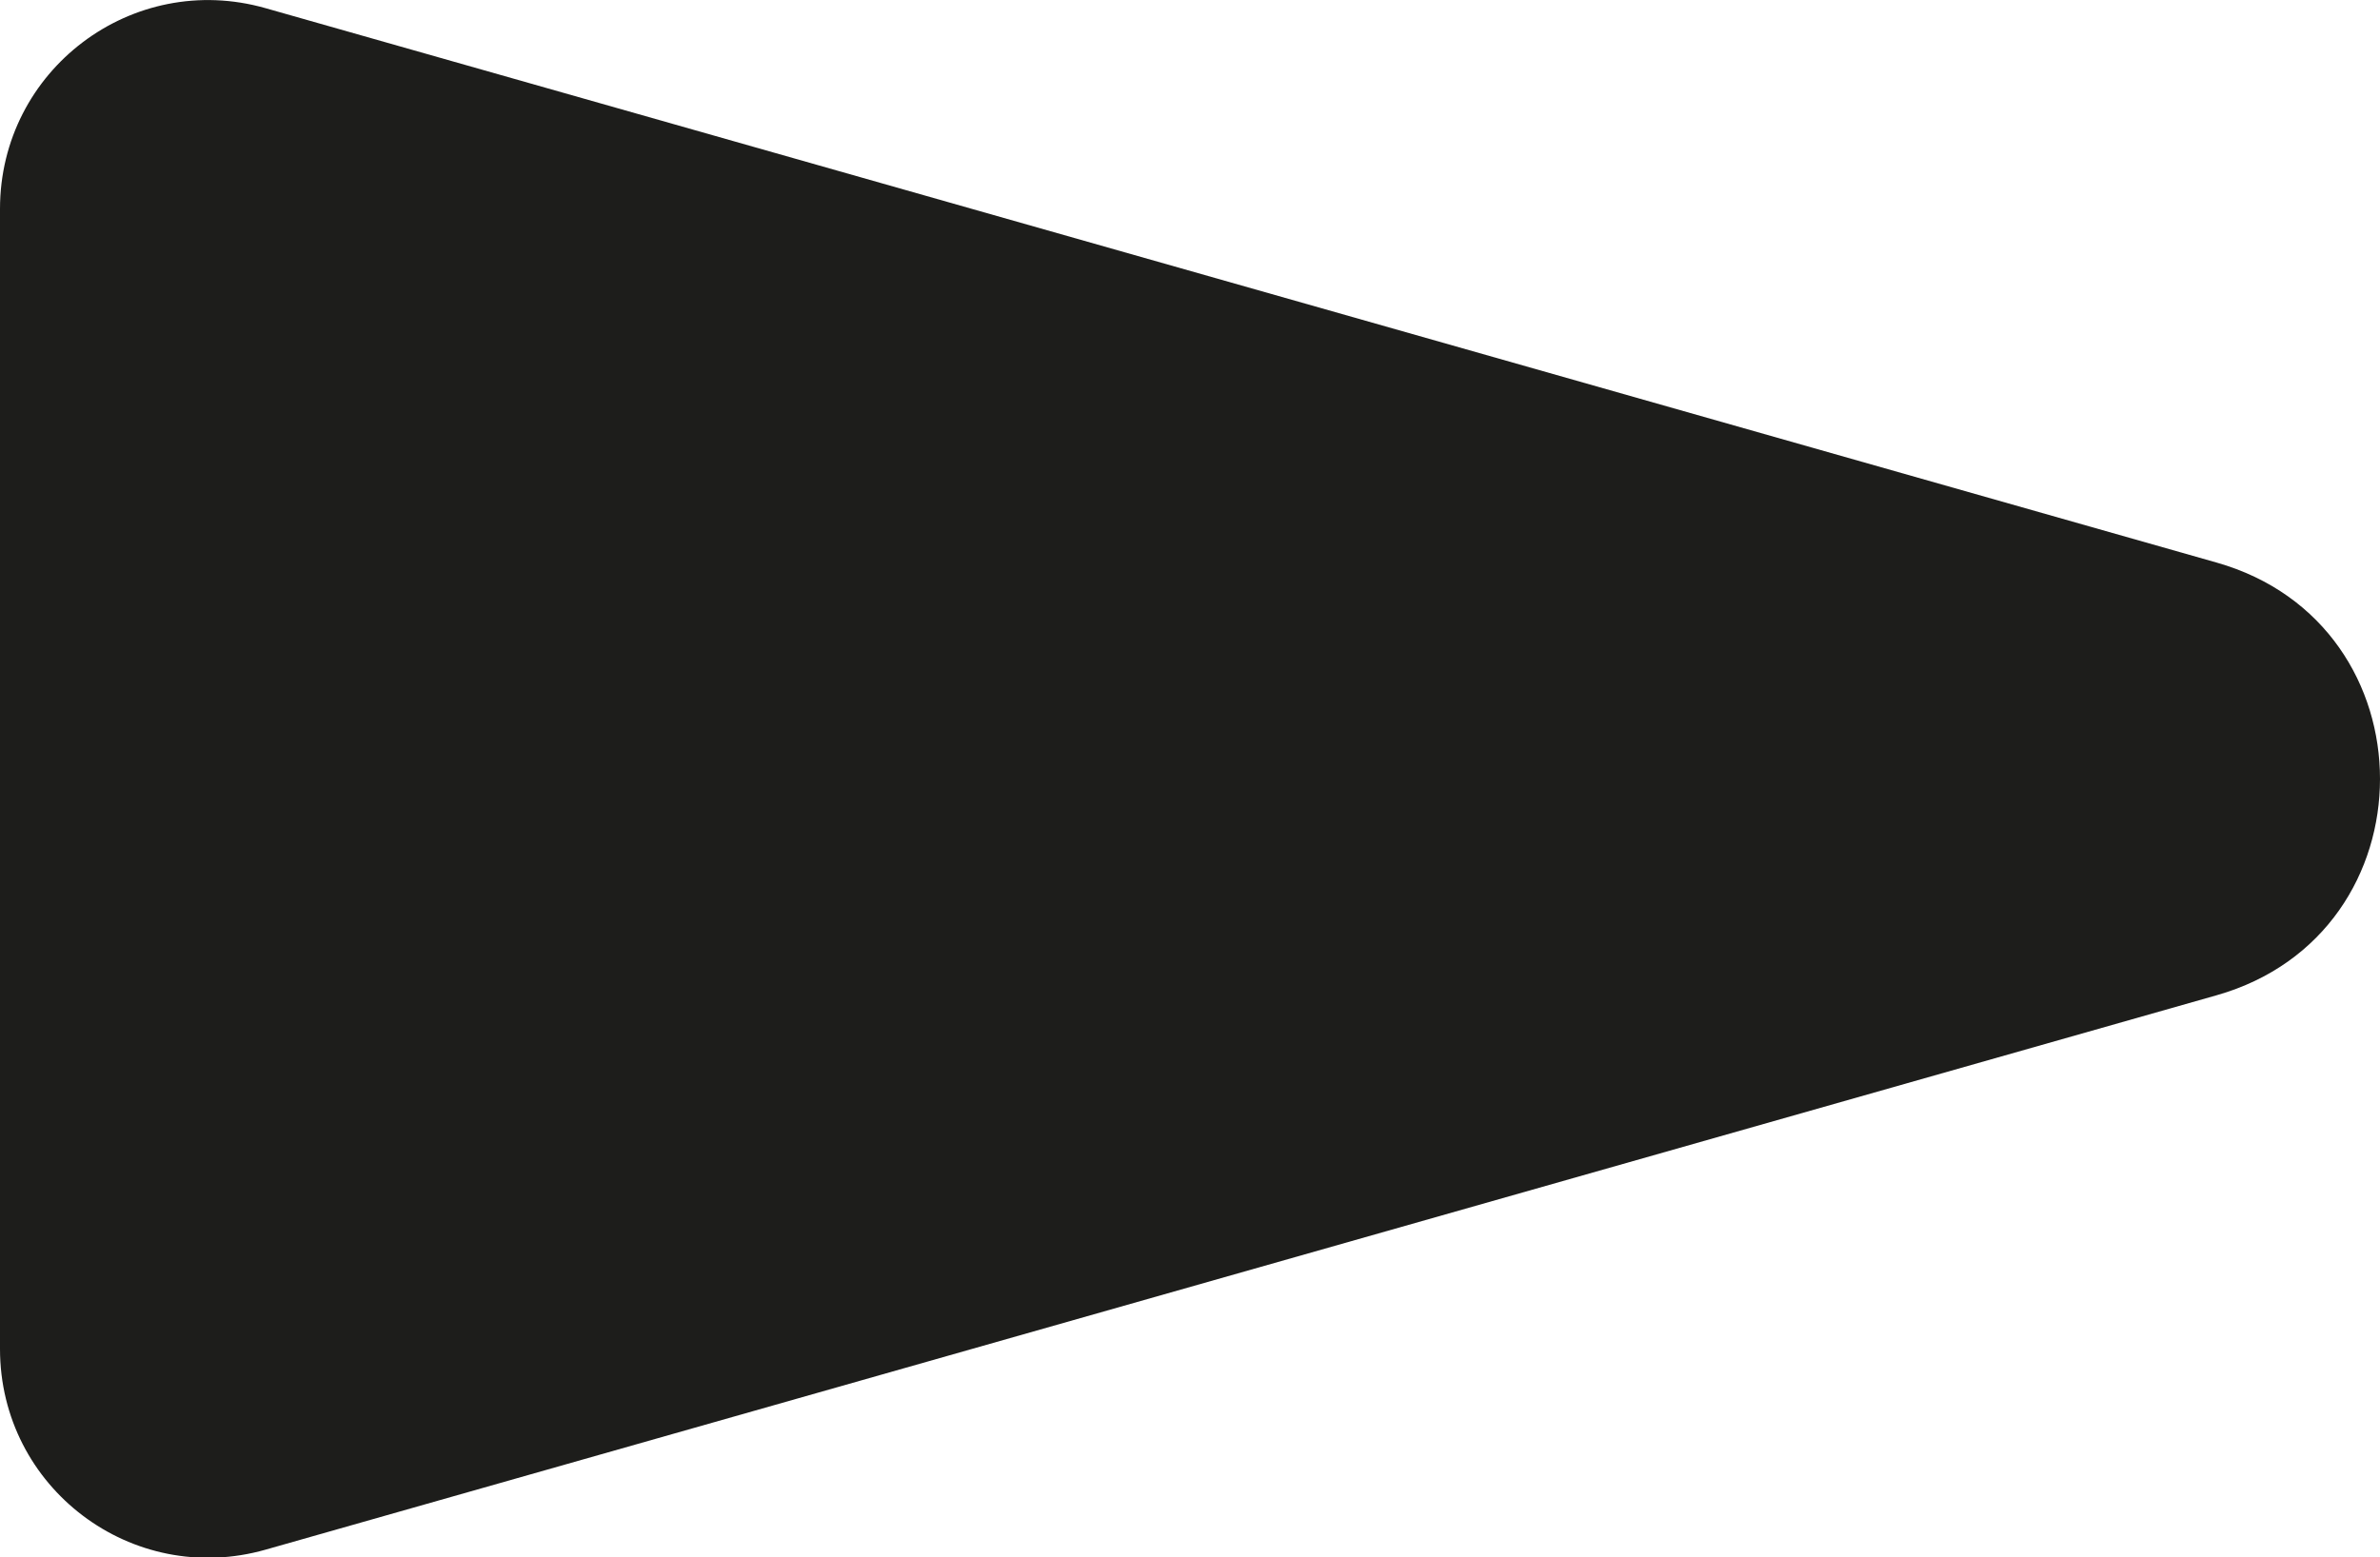 <?xml version="1.0" encoding="UTF-8"?>
<svg id="Calque_2" data-name="Calque 2" xmlns="http://www.w3.org/2000/svg" viewBox="0 0 31.89 20.87">
  <defs>
    <style>
      .cls-1 {
        fill: #1d1d1b;
      }
    </style>
  </defs>
  <g id="Calque_1-2" data-name="Calque 1">
    <path class="cls-1" d="m0,2.8v15.28c0,1.86,1.77,3.2,3.56,2.69l26.14-7.43c2.92-.83,2.92-4.97,0-5.8L3.56.11C1.77-.4,0,.94,0,2.8Z"/>
  </g>
</svg>
